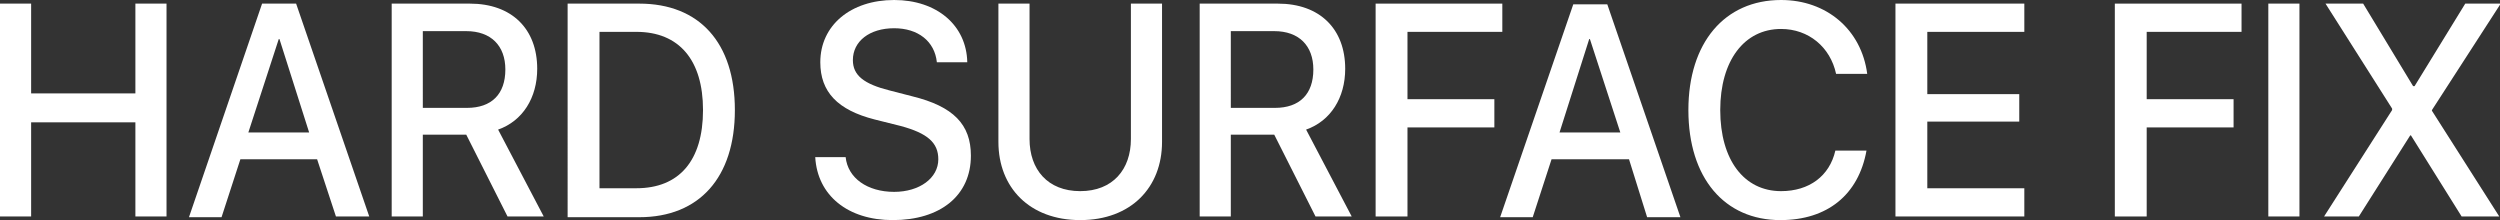 <svg xmlns="http://www.w3.org/2000/svg" xmlns:xlink="http://www.w3.org/1999/xlink" id="Layer_1" x="0px" y="0px" viewBox="0 0 345.3 30.4" style="enable-background:new 0 0 345.3 30.4;" xml:space="preserve"><rect x="0" y="0" width="345.3" height="30.4" fill="#333333" stroke="none"/><style type="text/css">	.st0{enable-background:new    ;}	.st1{fill:#FFFFFF;}</style><g class="st0">	<path class="st1" d="M18.7,29.9v-13H4.3v13H0V0.5h4.3v12.4h14.4V0.5H23v29.4H18.7z"></path>	<path class="st1" d="M43.8,22H33.2l-2.6,8h-4.5L36.2,0.5h4.7L51,29.9h-4.6L43.8,22z M34.3,18.3h8.4L38.6,5.4h-0.1L34.3,18.3z"></path>	<path class="st1" d="M58.4,29.9h-4.3V0.5h10.8c5.8,0,9.3,3.5,9.3,9c0,4-2,7.2-5.4,8.4l6.3,12h-5l-5.7-11.3h-6V29.9z M58.4,14.9h6.1  c3.4,0,5.3-1.9,5.3-5.3c0-3.3-2-5.3-5.4-5.3h-6V14.9z"></path>	<path class="st1" d="M88.3,0.5c8.3,0,13.2,5.4,13.2,14.7c0,9.3-4.9,14.8-13.2,14.8h-9.9V0.5H88.3z M82.8,26h5.1  c5.9,0,9.2-3.8,9.2-10.8c0-6.9-3.3-10.8-9.2-10.8h-5.1V26z"></path>	<path class="st1" d="M116.8,21.7c0.3,2.9,3,4.8,6.7,4.8c3.5,0,6.1-1.9,6.1-4.5c0-2.3-1.5-3.6-5.2-4.6l-3.6-0.9  c-5.1-1.3-7.5-3.8-7.5-7.9c0-5.1,4.2-8.6,10.2-8.6c5.9,0,10,3.5,10.1,8.6h-4.2c-0.3-2.9-2.6-4.7-5.9-4.7c-3.4,0-5.7,1.8-5.7,4.4  c0,2.1,1.5,3.3,5.1,4.2l3.1,0.8c5.7,1.4,8.1,3.9,8.1,8.2c0,5.5-4.2,8.9-10.8,8.9c-6.2,0-10.4-3.4-10.7-8.7H116.8z"></path>	<path class="st1" d="M142.2,19.2c0,4.2,2.5,7.2,7,7.2s7-3,7-7.2V0.5h4.3v19.1c0,6.3-4.3,10.8-11.3,10.8s-11.3-4.5-11.3-10.8V0.5  h4.3V19.2z"></path>	<path class="st1" d="M170,29.9h-4.3V0.5h10.8c5.8,0,9.3,3.5,9.3,9c0,4-2,7.2-5.4,8.4l6.3,12h-5l-5.7-11.3h-6V29.9z M170,14.9h6.1  c3.4,0,5.3-1.9,5.3-5.3c0-3.3-2-5.3-5.4-5.3h-6V14.9z"></path>	<path class="st1" d="M190,29.9V0.5h17.5v3.9h-13.1v9.3h12v3.9h-12v12.3H190z"></path>	<path class="st1" d="M225,22h-10.7l-2.6,8h-4.5l10.1-29.4h4.7l10.1,29.4h-4.6L225,22z M215.4,18.3h8.4l-4.2-12.9h-0.1L215.4,18.3z"></path>	<path class="st1" d="M233.2,15.2c0-9.3,5-15.2,12.8-15.2c6.3,0,11.1,4.1,11.9,10.2h-4.3C252.8,6.5,249.8,4,246,4  c-5.1,0-8.4,4.4-8.4,11.2c0,6.9,3.3,11.2,8.4,11.2c3.9,0,6.7-2.1,7.5-5.6h4.3c-1.1,6.1-5.4,9.6-11.9,9.6  C238.2,30.4,233.2,24.6,233.2,15.2z"></path>	<path class="st1" d="M279.6,29.9h-17.8V0.5h17.8v3.9h-13.4V13h12.7v3.8h-12.7V26h13.4V29.9z"></path>	<path class="st1" d="M292.1,29.9V0.5h17.5v3.9h-13.1v9.3h12v3.9h-12v12.3H292.1z"></path>	<path class="st1" d="M313.3,29.9V0.5h4.3v29.4H313.3z"></path>	<path class="st1" d="M330.4,15.2V15l-9.2-14.5h5.2l6.9,11.4h0.2l7-11.4h4.9l-9.5,14.7v0.1l9.3,14.6H340l-7-11.2h-0.1l-7.1,11.2  h-4.8L330.4,15.2z"></path></g></svg>